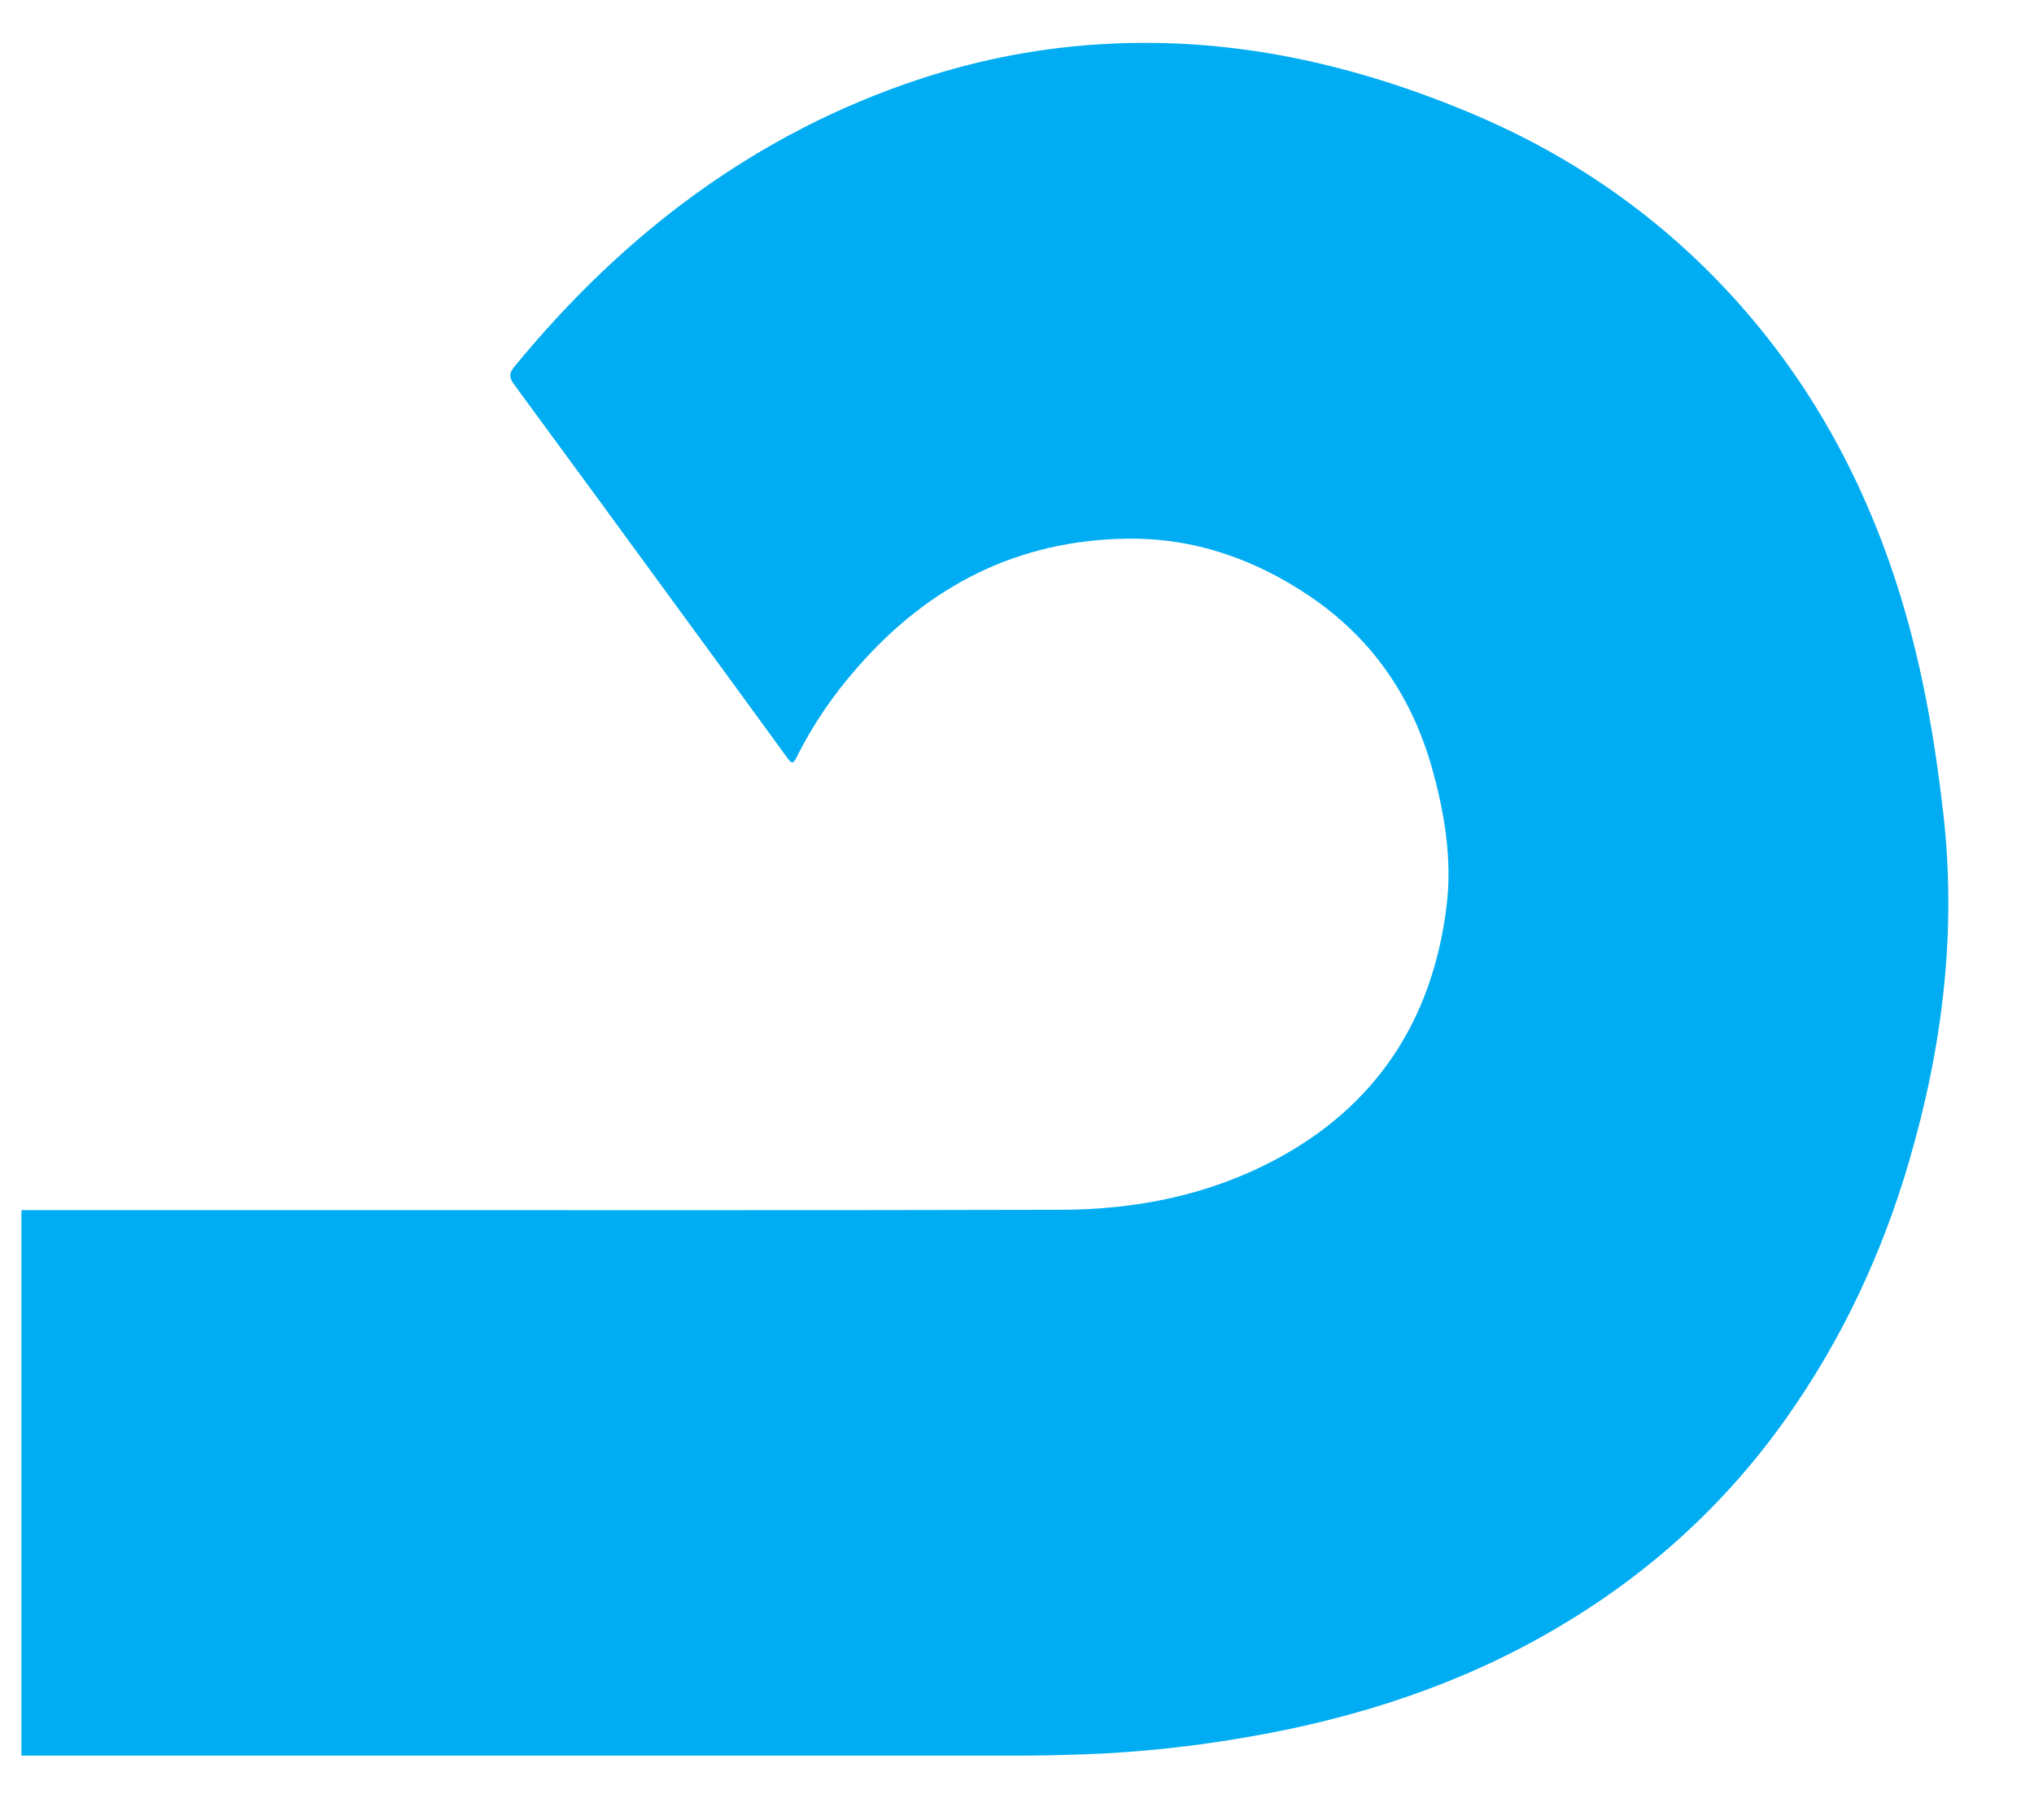 <svg width="19" height="17" viewBox="0 0 19 17" fill="none" xmlns="http://www.w3.org/2000/svg">
<path fill-rule="evenodd" clip-rule="evenodd" d="M18.152 7.593C18.076 6.927 17.963 6.269 17.771 5.628C17.439 4.519 16.902 3.533 16.119 2.7C15.44 1.977 14.642 1.436 13.742 1.058C12.656 0.602 11.533 0.349 10.354 0.409C9.752 0.439 9.164 0.55 8.59 0.739C7.072 1.241 5.834 2.171 4.806 3.424C4.749 3.493 4.758 3.531 4.805 3.595C5.346 4.33 5.884 5.067 6.423 5.804C6.734 6.229 7.045 6.654 7.355 7.08C7.389 7.127 7.407 7.144 7.44 7.077C7.593 6.767 7.787 6.487 8.013 6.23C8.687 5.461 9.516 5.048 10.52 5.032C11.147 5.022 11.717 5.219 12.237 5.571C12.807 5.957 13.186 6.496 13.377 7.176C13.495 7.598 13.567 8.032 13.512 8.469C13.379 9.543 12.843 10.338 11.915 10.832C11.288 11.166 10.61 11.299 9.912 11.301C7.6 11.307 5.289 11.304 2.977 11.304C2.052 11.304 1.126 11.304 0.2 11.304V16.4C3.302 16.4 6.403 16.4 9.504 16.4C9.71 16.4 9.915 16.395 10.121 16.388C10.642 16.37 11.159 16.313 11.673 16.223C12.69 16.046 13.662 15.73 14.563 15.196C15.401 14.7 16.113 14.057 16.685 13.249C17.202 12.519 17.579 11.717 17.832 10.852C18.144 9.788 18.28 8.705 18.152 7.593Z" fill="#00ADF2"/>
</svg>
